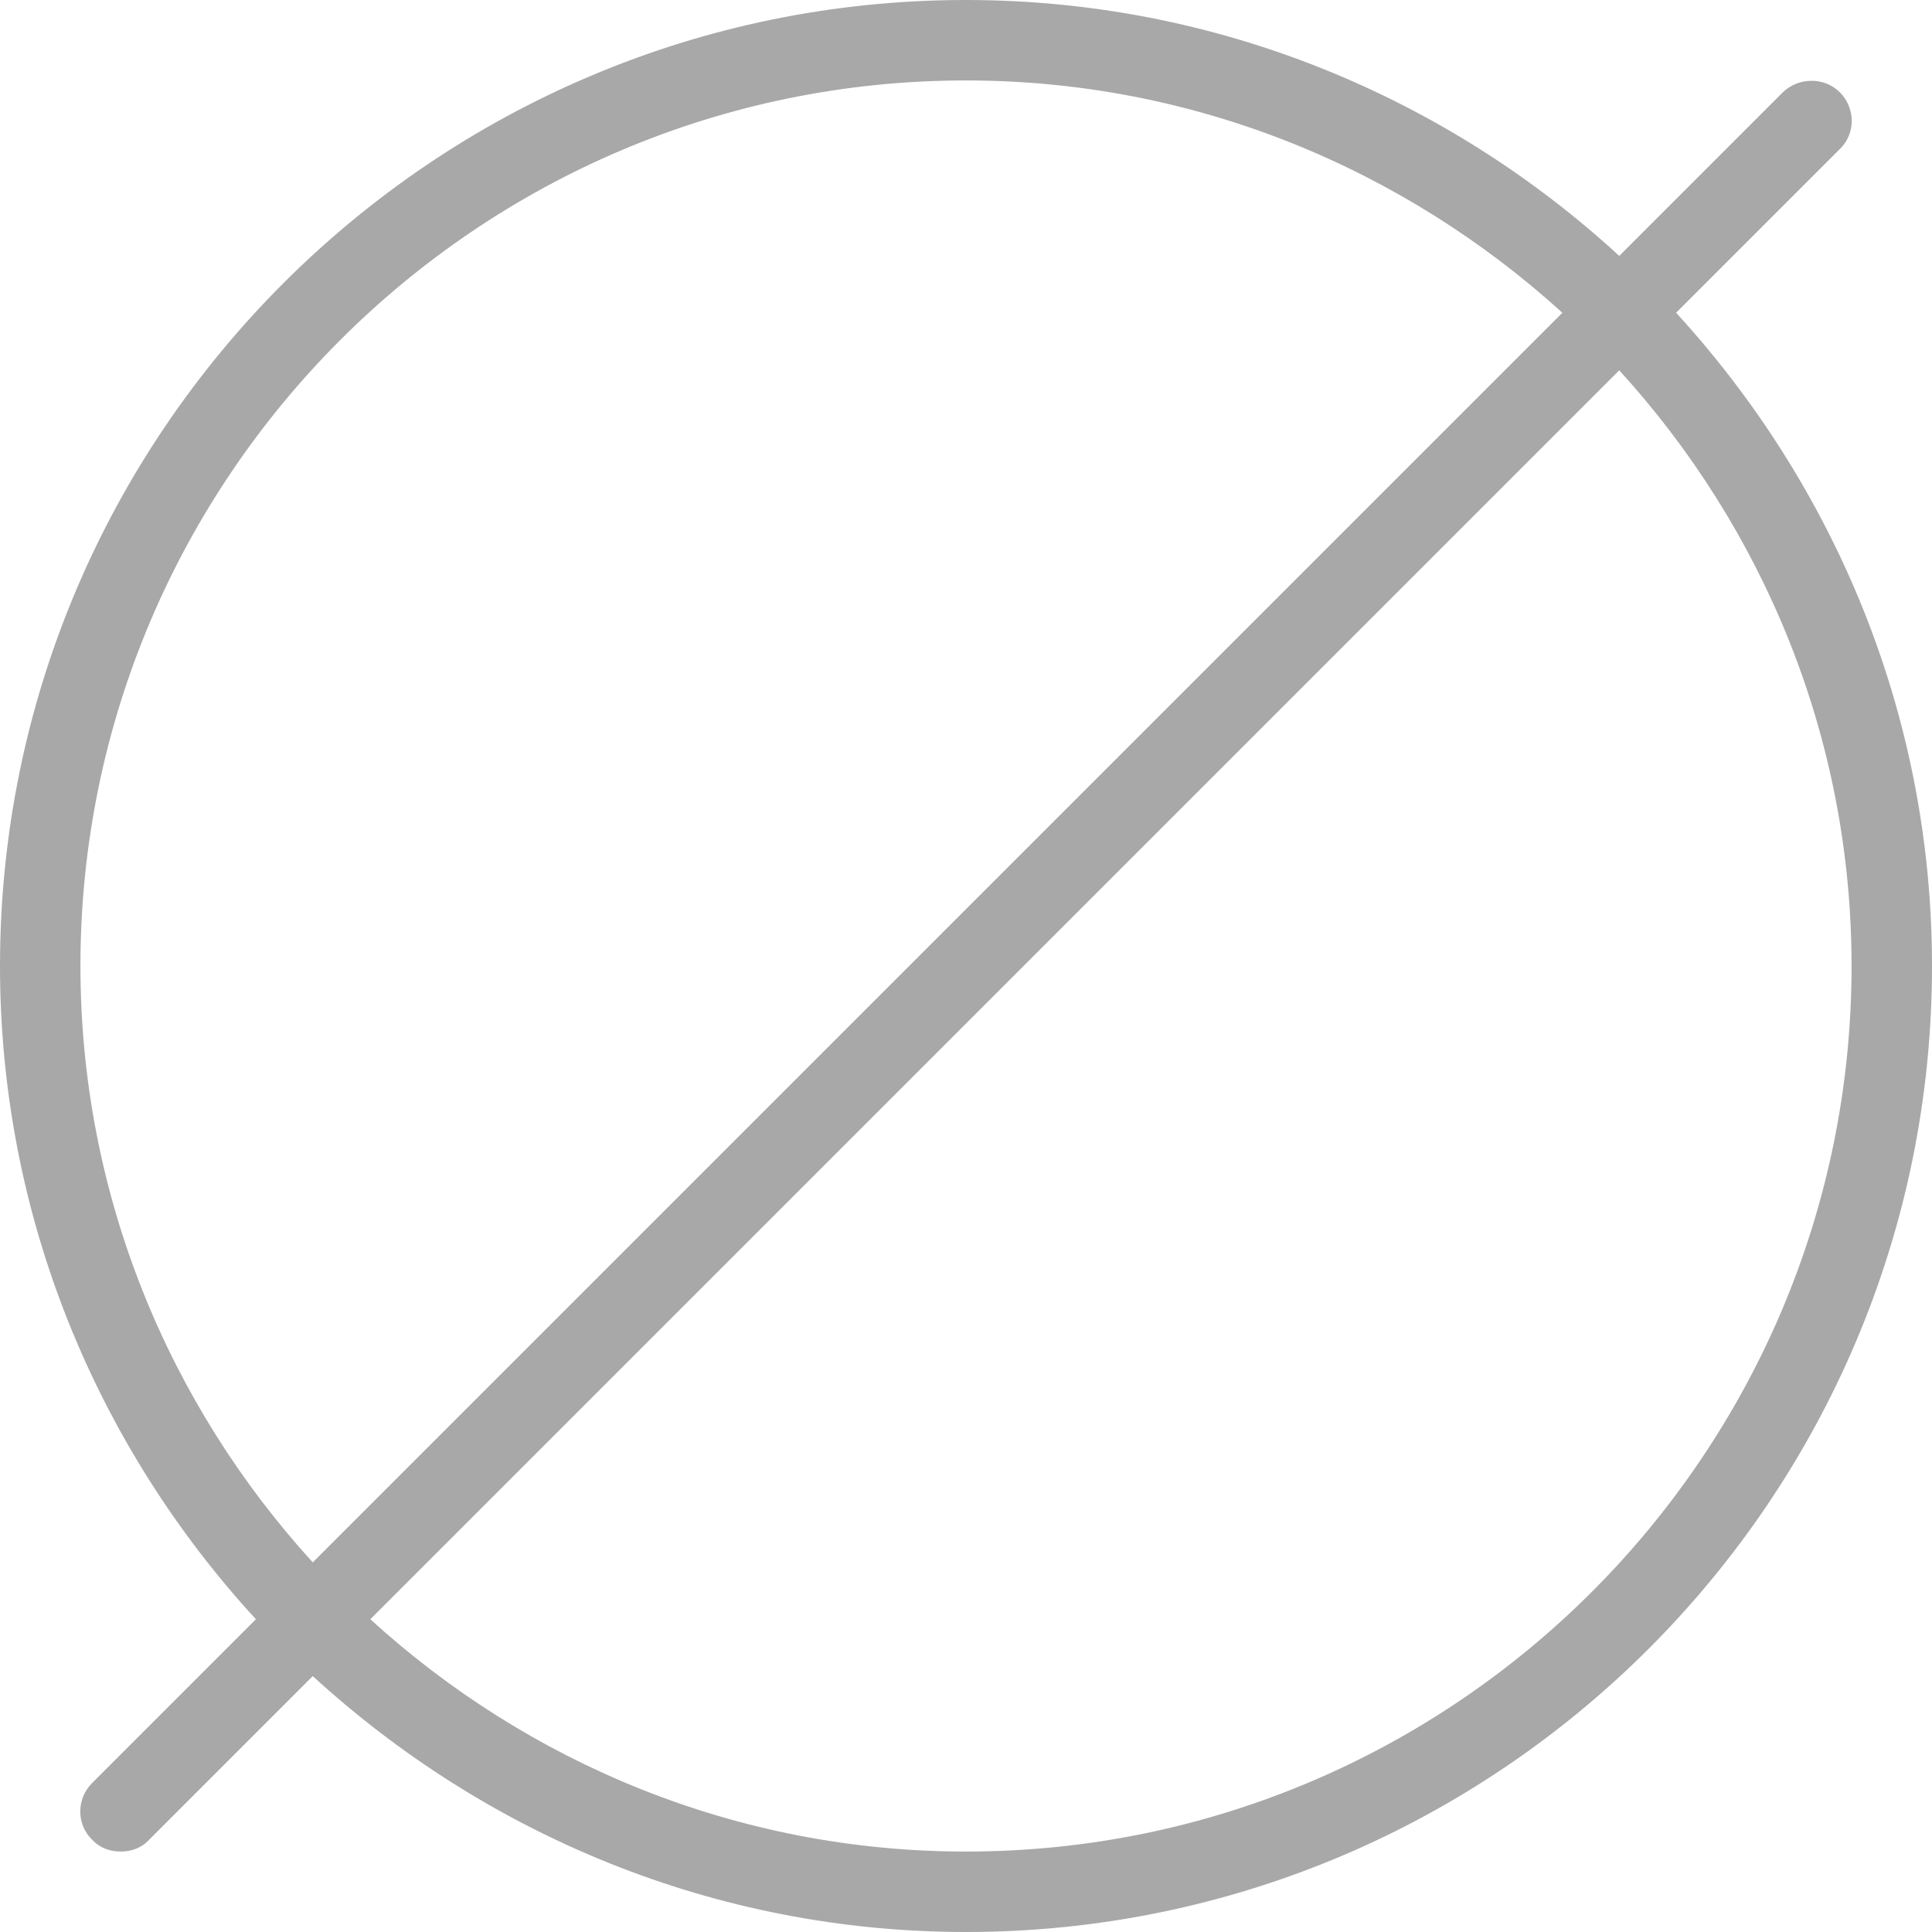 <?xml version="1.0" encoding="UTF-8"?>
<!DOCTYPE svg PUBLIC "-//W3C//DTD SVG 1.1//EN" "http://www.w3.org/Graphics/SVG/1.1/DTD/svg11.dtd">
<!-- Creator: CorelDRAW 2020 -->
<svg xmlns="http://www.w3.org/2000/svg" xml:space="preserve" width="55px" height="55px" version="1.1" style="shape-rendering:geometricPrecision; text-rendering:geometricPrecision; image-rendering:optimizeQuality; fill-rule:evenodd; clip-rule:evenodd"
viewBox="0 0 27.86 27.86"
 xmlns:xlink="http://www.w3.org/1999/xlink"
 xmlns:xodm="http://www.corel.com/coreldraw/odm/2003">
 <defs>
  <style type="text/css">
   <![CDATA[
    .fil0 {fill:#A9A8A8;fill-rule:nonzero}
   ]]>
  </style>
 </defs>
 <g id="Layer_x0020_1">
  <g id="empty.eps">
   <path class="fil0" d="M26.7 13.93c0,7.04 -5.73,12.77 -12.77,12.77 -3.31,0 -6.32,-1.28 -8.59,-3.35l18.01 -18.01c2.07,2.27 3.35,5.28 3.35,8.59zm-25.54 0c0,-7.04 5.73,-12.77 12.77,-12.77 3.31,0 6.32,1.28 8.6,3.35l-18.02 18.02c-2.07,-2.27 -3.35,-5.29 -3.35,-8.6zm25.37 -11.78c0.23,-0.22 0.23,-0.59 0,-0.82 -0.22,-0.22 -0.59,-0.22 -0.82,0l-2.36 2.36c-2.48,-2.28 -5.79,-3.69 -9.42,-3.69 -7.68,0 -13.93,6.25 -13.93,13.93 0,3.63 1.41,6.94 3.69,9.42l-2.36 2.36c-0.23,0.23 -0.23,0.6 0,0.82 0.11,0.12 0.26,0.17 0.41,0.17 0.15,0 0.3,-0.05 0.41,-0.17l2.36 -2.36c2.49,2.28 5.79,3.69 9.42,3.69 7.68,0 13.93,-6.25 13.93,-13.93 0,-3.63 -1.41,-6.93 -3.69,-9.42l2.36 -2.36z"/>
  </g>
 </g>
</svg>
